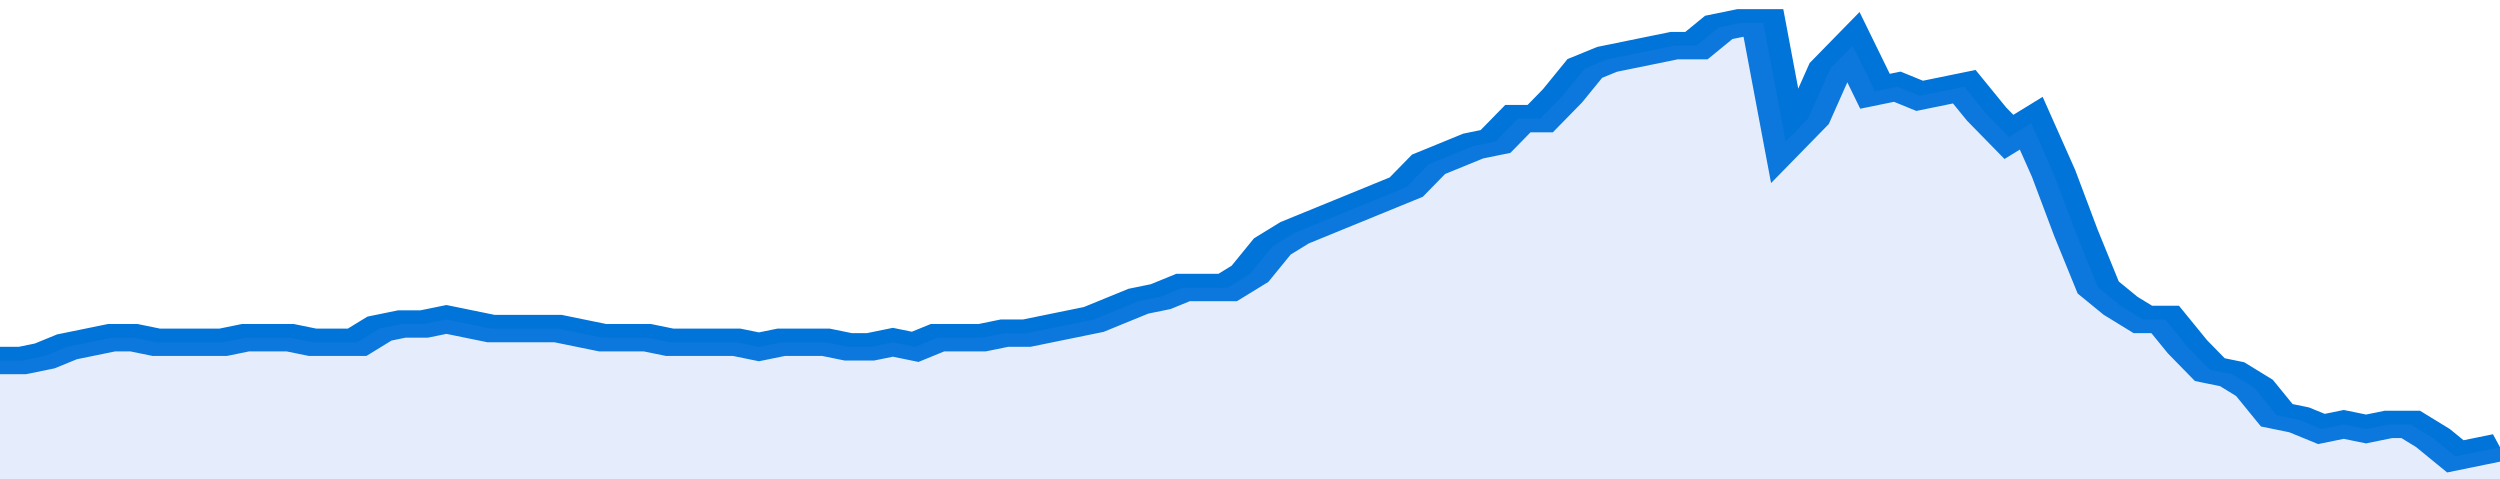 <svg xmlns="http://www.w3.org/2000/svg" viewBox="0 0 336 105" width="120" height="23" preserveAspectRatio="none">
				 <polyline fill="none" stroke="#0074d9" stroke-width="6" points="0, 79 3, 79 6, 78 9, 76 12, 75 15, 74 18, 74 21, 75 24, 75 27, 75 30, 75 33, 74 36, 74 39, 74 42, 75 45, 75 48, 75 51, 72 54, 71 57, 71 60, 70 63, 71 66, 72 69, 72 72, 72 75, 72 78, 73 81, 74 84, 74 87, 74 90, 75 93, 75 96, 75 99, 75 102, 76 105, 75 108, 75 111, 75 114, 76 117, 76 120, 75 123, 76 126, 74 129, 74 132, 74 135, 73 138, 73 141, 72 144, 71 147, 70 150, 68 153, 66 156, 65 159, 63 162, 63 165, 63 168, 60 171, 54 174, 51 177, 49 180, 47 183, 45 186, 43 189, 41 192, 36 195, 34 198, 32 201, 31 204, 26 207, 26 210, 21 213, 15 216, 13 219, 12 222, 11 225, 10 228, 10 231, 6 234, 5 237, 5 240, 31 243, 26 246, 15 249, 10 252, 20 255, 19 258, 21 261, 20 264, 19 267, 25 270, 30 273, 27 276, 38 279, 51 282, 63 285, 67 288, 70 291, 70 294, 76 297, 81 300, 82 303, 85 306, 91 309, 92 312, 94 315, 93 318, 94 321, 93 324, 93 327, 96 330, 100 333, 99 336, 98 336, 98 "> </polyline>
				 <polygon fill="#5085ec" opacity="0.15" points="0, 105 0, 79 3, 79 6, 78 9, 76 12, 75 15, 74 18, 74 21, 75 24, 75 27, 75 30, 75 33, 74 36, 74 39, 74 42, 75 45, 75 48, 75 51, 72 54, 71 57, 71 60, 70 63, 71 66, 72 69, 72 72, 72 75, 72 78, 73 81, 74 84, 74 87, 74 90, 75 93, 75 96, 75 99, 75 102, 76 105, 75 108, 75 111, 75 114, 76 117, 76 120, 75 123, 76 126, 74 129, 74 132, 74 135, 73 138, 73 141, 72 144, 71 147, 70 150, 68 153, 66 156, 65 159, 63 162, 63 165, 63 168, 60 171, 54 174, 51 177, 49 180, 47 183, 45 186, 43 189, 41 192, 36 195, 34 198, 32 201, 31 204, 26 207, 26 210, 21 213, 15 216, 13 219, 12 222, 11 225, 10 228, 10 231, 6 234, 5 237, 5 240, 31 243, 26 246, 15 249, 10 252, 20 255, 19 258, 21 261, 20 264, 19 267, 25 270, 30 273, 27 276, 38 279, 51 282, 63 285, 67 288, 70 291, 70 294, 76 297, 81 300, 82 303, 85 306, 91 309, 92 312, 94 315, 93 318, 94 321, 93 324, 93 327, 96 330, 100 333, 99 336, 98 336, 105 "></polygon>
			</svg>
